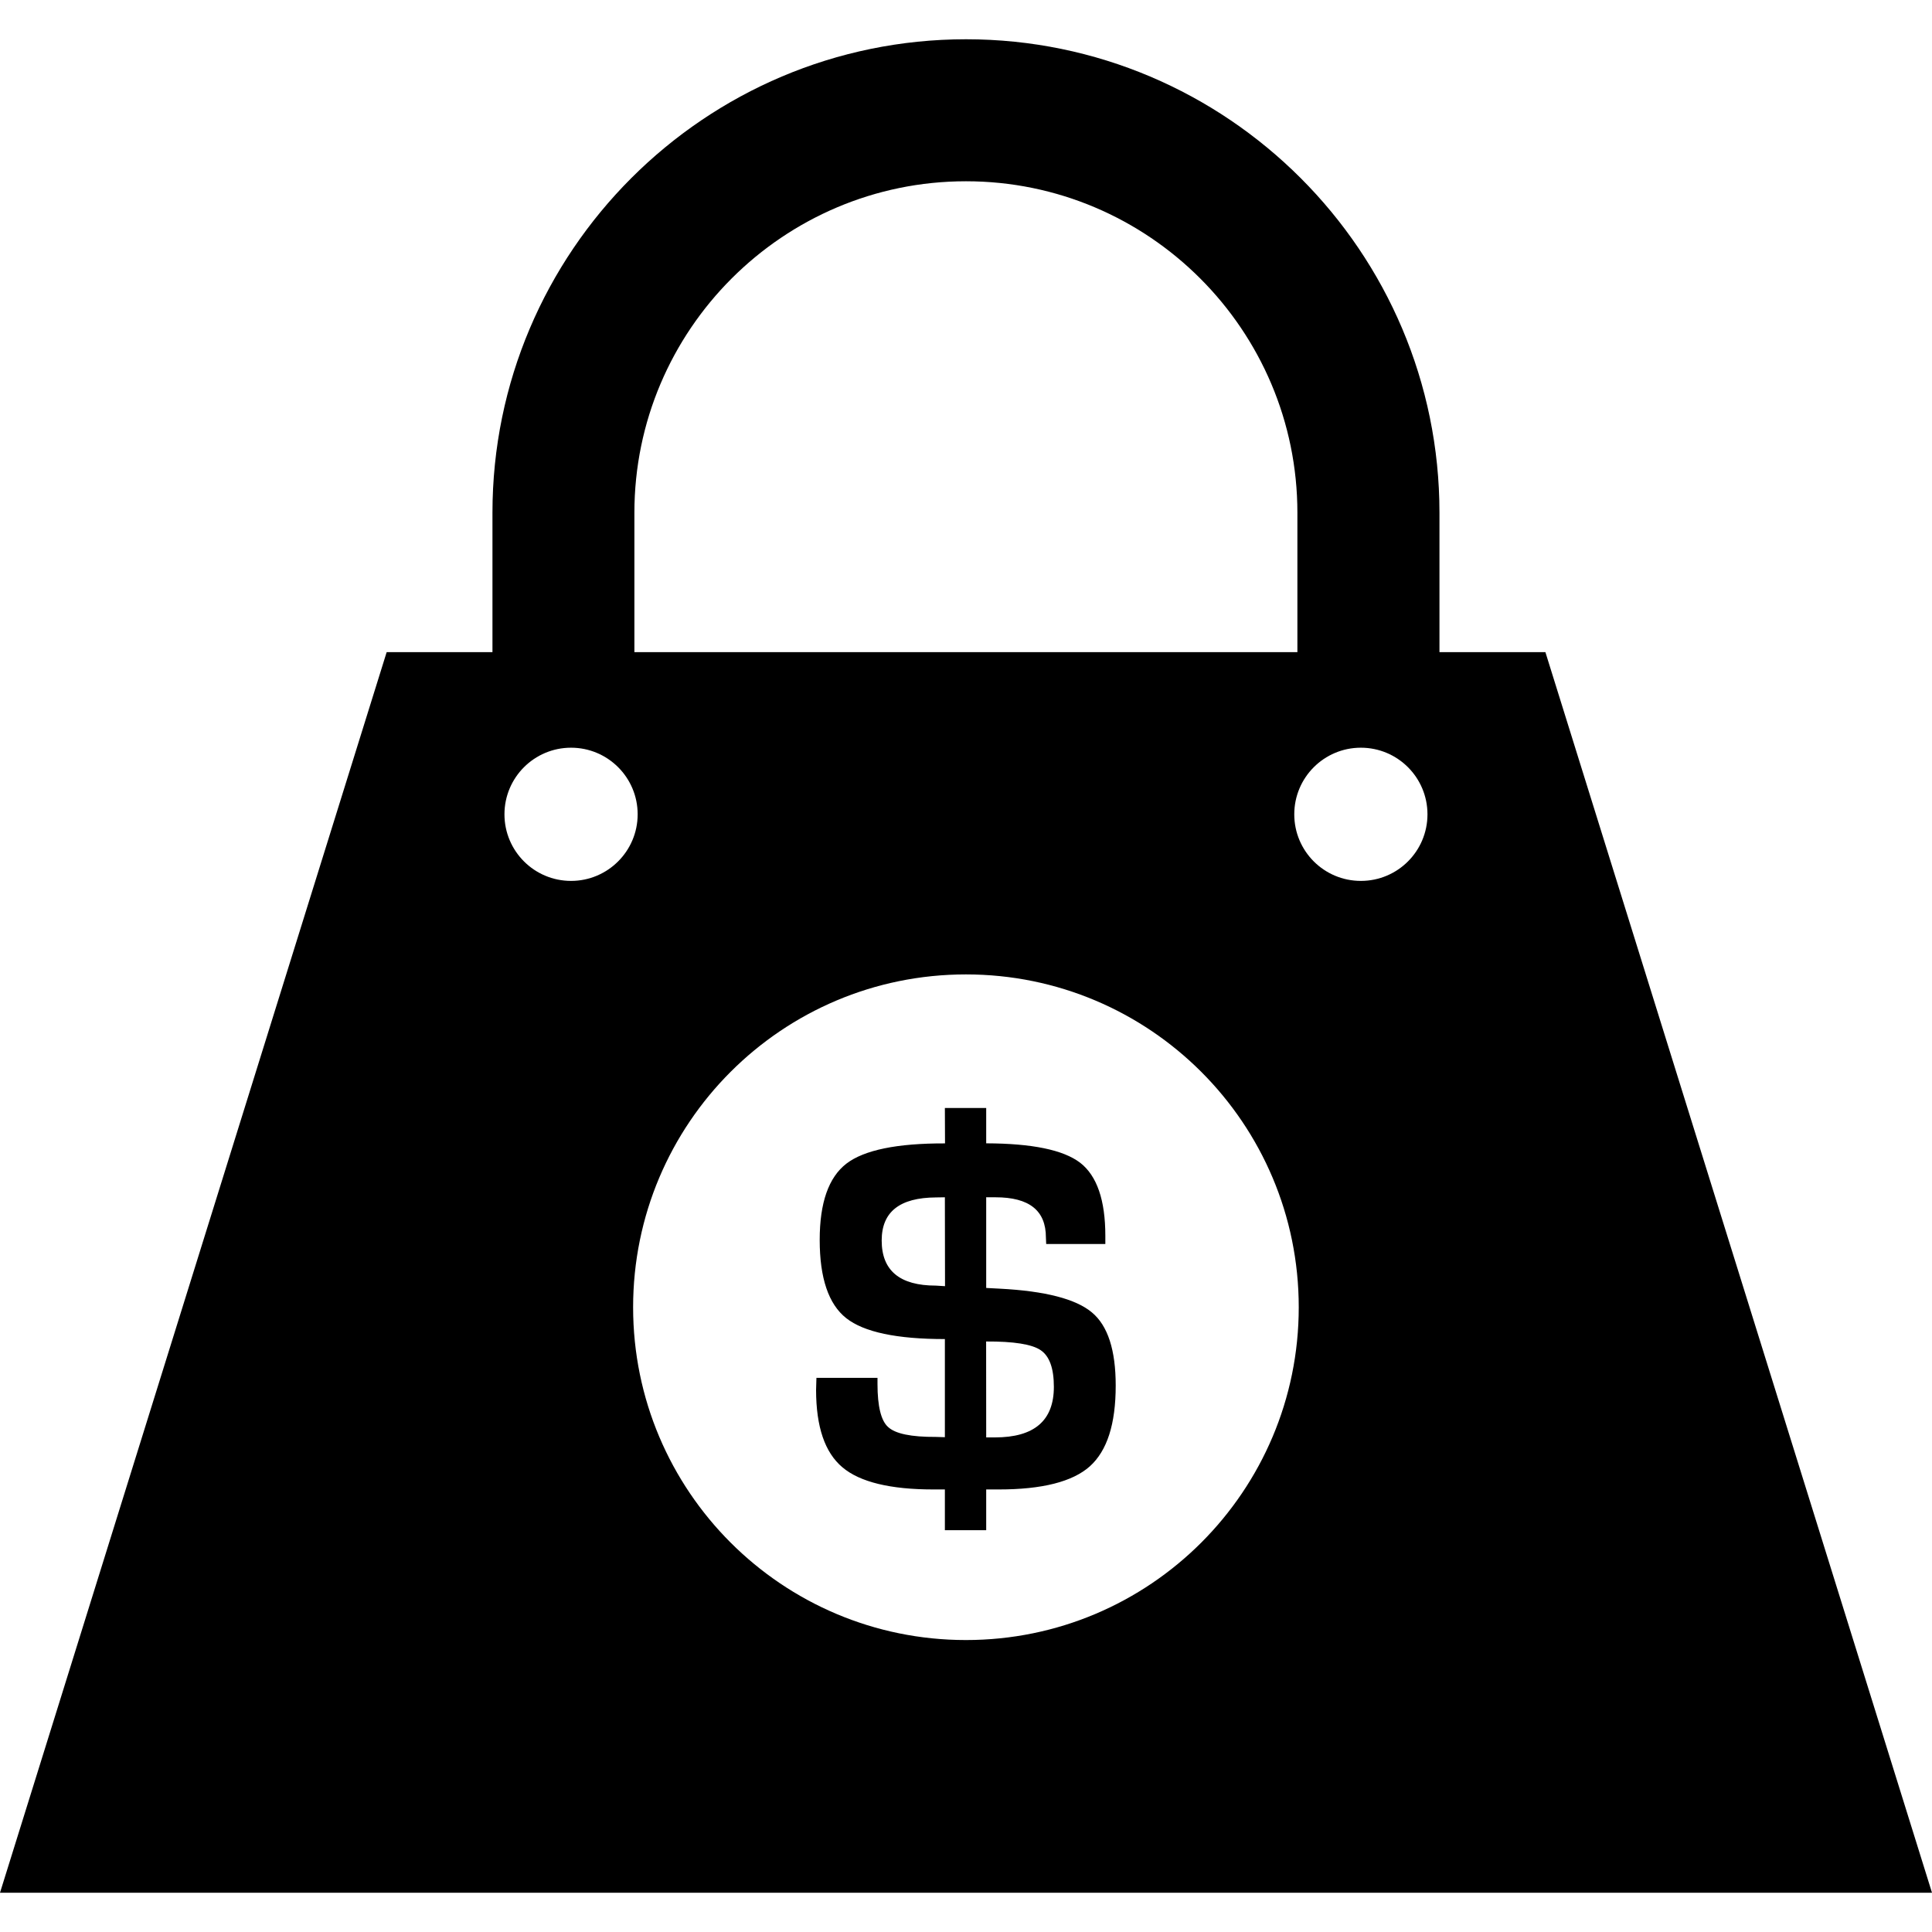 <?xml version="1.0" encoding="iso-8859-1"?>
<!-- Uploaded to: SVG Repo, www.svgrepo.com, Generator: SVG Repo Mixer Tools -->
<!DOCTYPE svg PUBLIC "-//W3C//DTD SVG 1.1//EN" "http://www.w3.org/Graphics/SVG/1.1/DTD/svg11.dtd">
<svg fill="#000000" version="1.1" id="Capa_1" xmlns="http://www.w3.org/2000/svg" xmlns:xlink="http://www.w3.org/1999/xlink" 
	 width="800px" height="800px" viewBox="0 0 27.211 27.211"
	 xml:space="preserve">
<g>
	<path d="M13.89,16.868v1.272l0.19,0.01c0.642,0.033,1.074,0.146,1.298,0.334c0.226,0.187,0.336,0.533,0.336,1.031
		c0,0.543-0.121,0.918-0.364,1.137c-0.244,0.218-0.673,0.326-1.283,0.326H13.89v0.574h-0.582v-0.574h-0.162
		c-0.607,0-1.035-0.104-1.281-0.312c-0.248-0.209-0.37-0.569-0.371-1.088l0.005-0.172h0.86v0.088c0,0.312,0.05,0.517,0.15,0.605
		c0.101,0.094,0.323,0.141,0.672,0.139l0.127,0.004V18.86c-0.678,0-1.141-0.098-1.39-0.295S11.545,18,11.545,17.463
		c0-0.521,0.124-0.879,0.376-1.074c0.249-0.191,0.711-0.287,1.389-0.285l-0.002-0.499h0.582v0.498
		c0.646,0.002,1.086,0.092,1.324,0.274c0.236,0.183,0.354,0.527,0.354,1.029v0.115h-0.833l-0.004-0.092
		c0-0.381-0.236-0.566-0.71-0.566h-0.133L13.89,16.868L13.89,16.868z M13.308,16.863l-0.125,0.002
		c-0.512,0.003-0.765,0.203-0.765,0.607c0,0.422,0.253,0.635,0.763,0.635c0.006,0,0.047,0.002,0.129,0.008L13.308,16.863z
		 M13.89,20.245h0.123c0.554,0,0.83-0.236,0.83-0.712c0-0.262-0.062-0.432-0.185-0.516c-0.122-0.084-0.379-0.125-0.769-0.123
		L13.89,20.245L13.89,20.245z M21.766,9.185h-1.492V7.222c0-3.678-2.99-6.669-6.668-6.669s-6.67,2.991-6.67,6.669v1.963h-1.49
		L0,26.658h27.211L21.766,9.185z M8.935,7.222c0-2.574,2.096-4.669,4.67-4.669c2.575,0,4.668,2.095,4.668,4.669v1.963H8.935V7.222z
		 M8.043,12.407c-0.518,0-0.938-0.42-0.938-0.938c0-0.518,0.42-0.938,0.938-0.938s0.938,0.42,0.938,0.938
		C8.981,11.987,8.56,12.407,8.043,12.407z M13.605,23.099c-2.59,0-4.688-2.099-4.688-4.687c0-2.59,2.098-4.688,4.688-4.688
		c2.588,0,4.687,2.097,4.687,4.688C18.292,21.002,16.193,23.099,13.605,23.099z M19.167,12.407c-0.519,0-0.938-0.42-0.938-0.938
		c0-0.518,0.42-0.938,0.938-0.938s0.938,0.42,0.938,0.938C20.105,11.987,19.686,12.407,19.167,12.407z"/>
</g>
</svg>